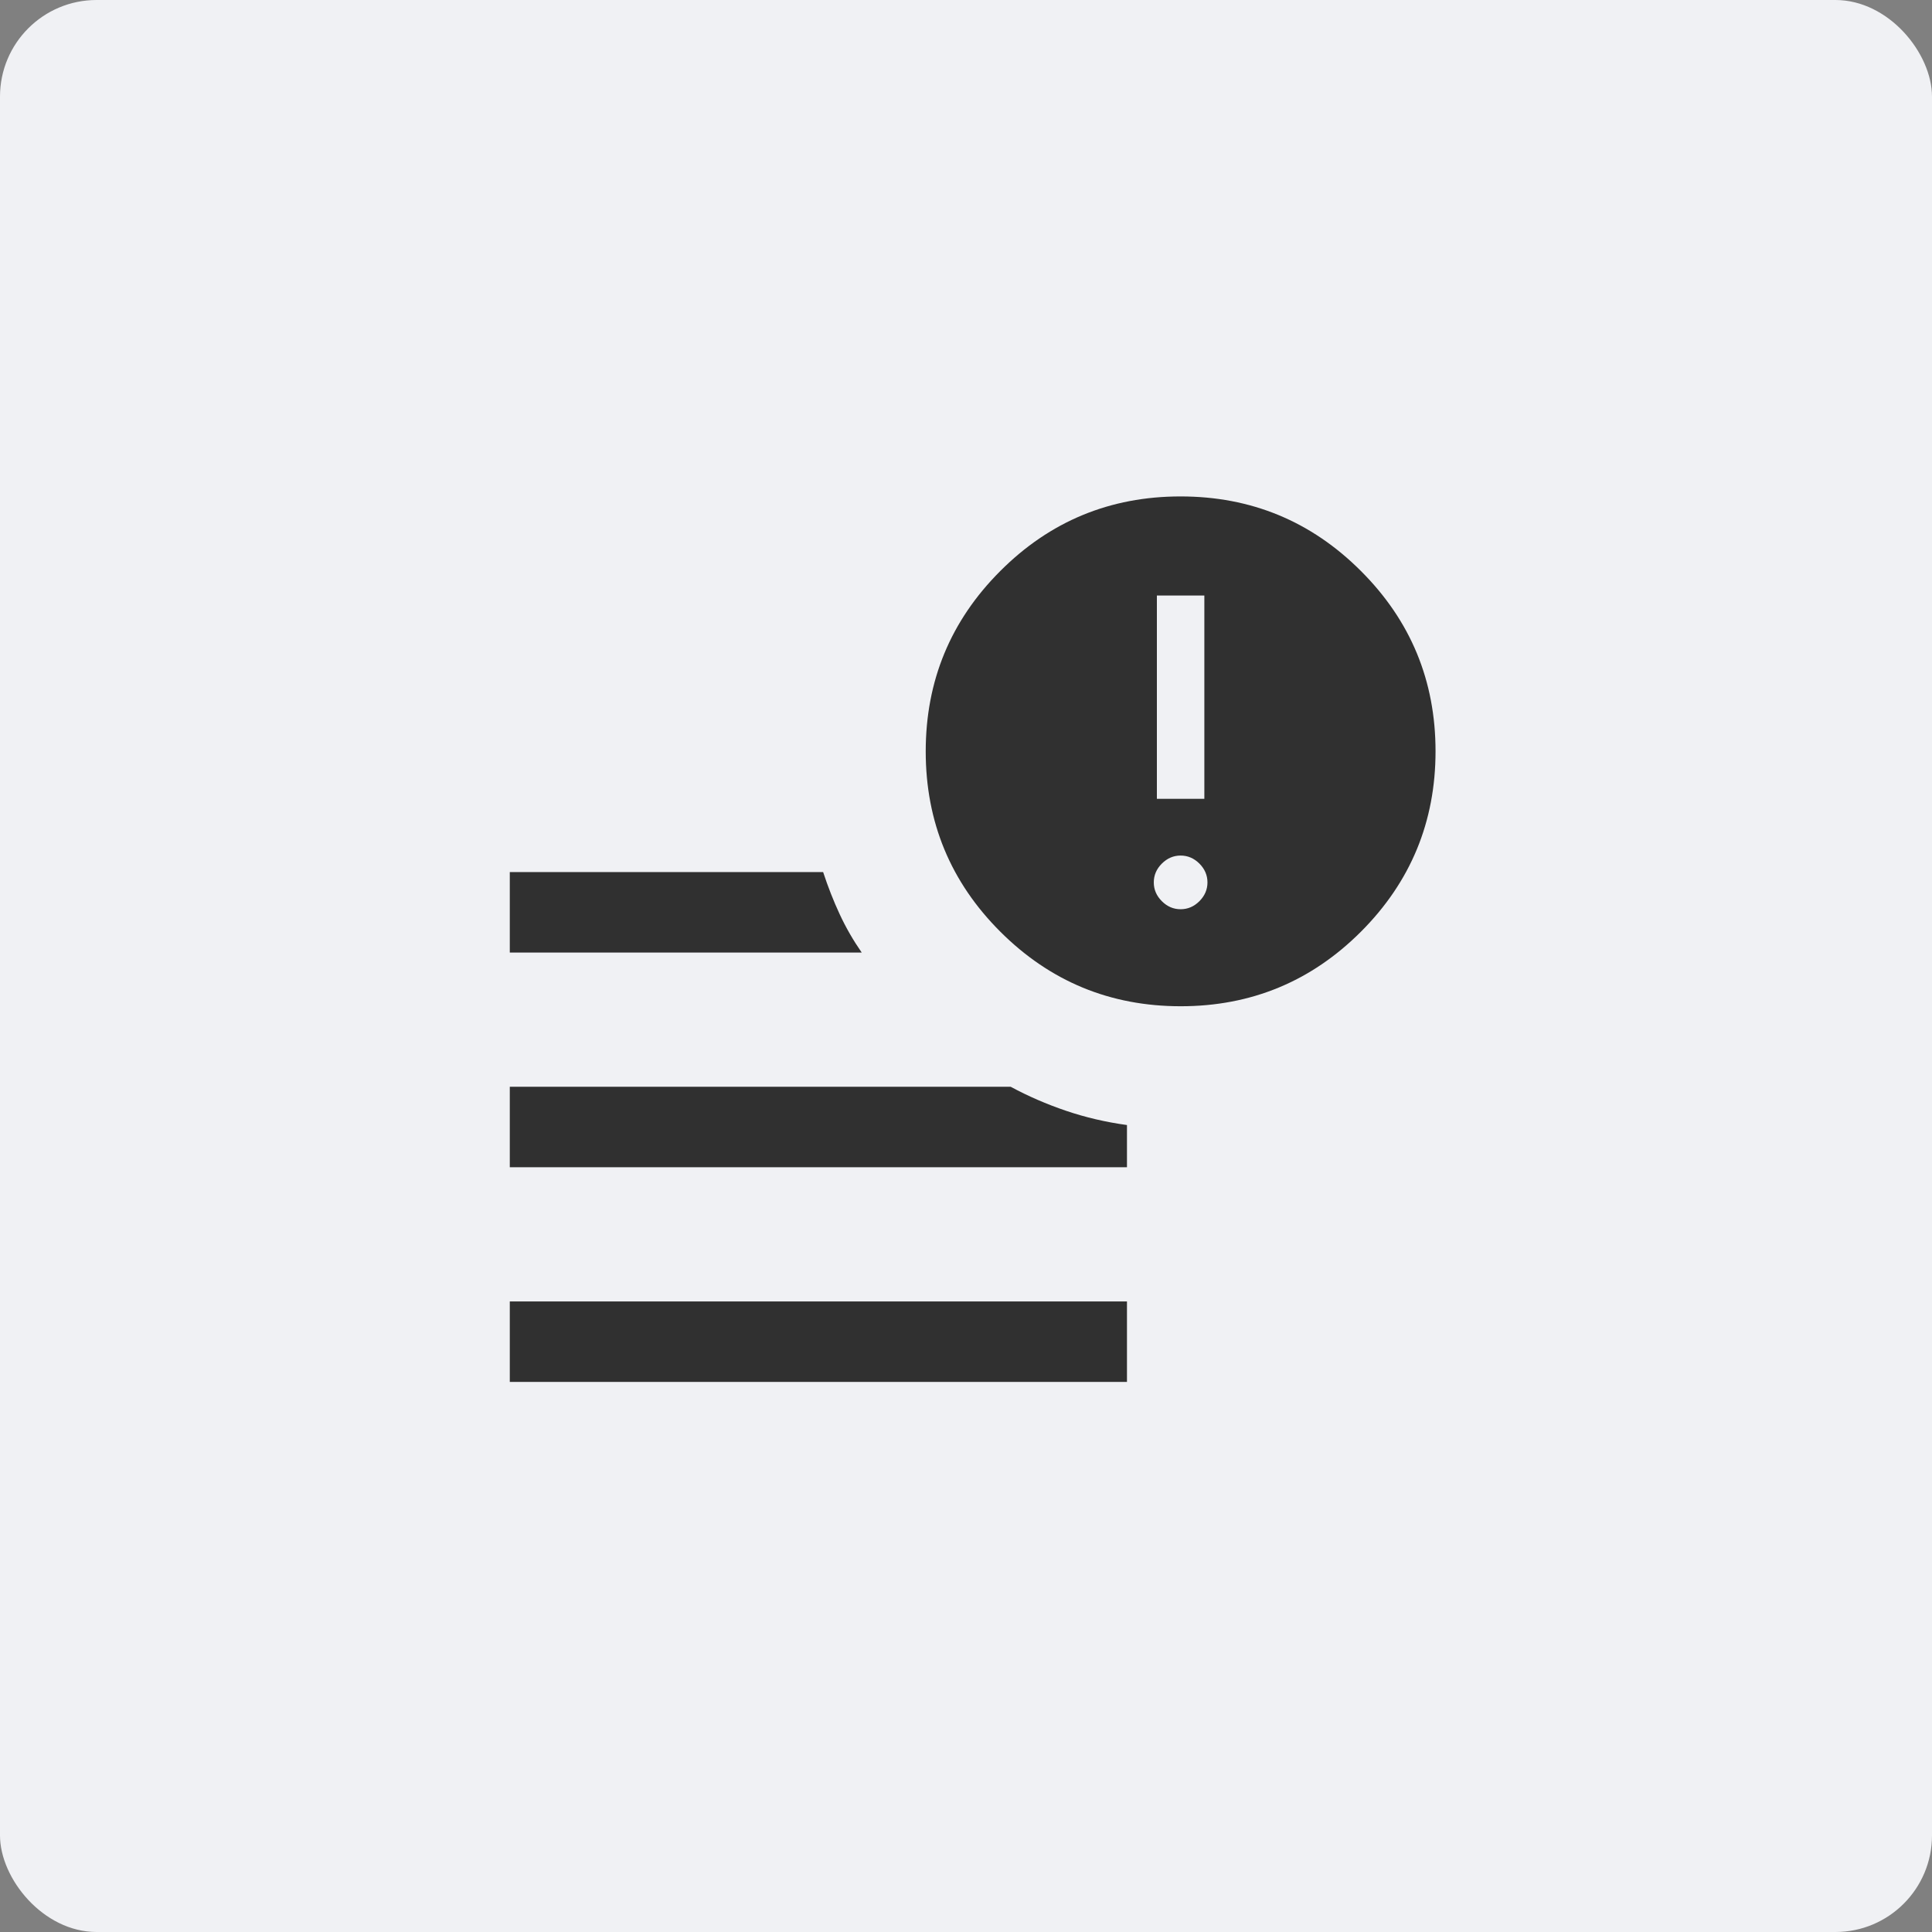<svg width="60" height="60" viewBox="0 0 60 60" fill="none" xmlns="http://www.w3.org/2000/svg">
<rect x="0" y="0" width="60" height="60" fill="#808080" stroke="none"/>
<rect width="60" height="60" rx="3" fill="#F0F1F4"/>
<path d="M15.832 42.917V40.417H34.999V42.917H15.832ZM36.668 31.25C34.478 31.25 32.611 30.478 31.066 28.935C29.521 27.392 28.749 25.525 28.749 23.336C28.749 21.146 29.52 19.279 31.064 17.734C32.607 16.189 34.473 15.417 36.663 15.417C38.853 15.417 40.72 16.188 42.264 17.732C43.809 19.275 44.582 21.141 44.582 23.331C44.582 25.52 43.81 27.388 42.267 28.933C40.724 30.477 38.857 31.25 36.668 31.25ZM15.832 29.583V27.083H25.563C25.715 27.545 25.886 27.981 26.077 28.392C26.268 28.804 26.497 29.201 26.762 29.583H15.832ZM15.832 36.25V33.75H31.387C31.929 34.043 32.503 34.292 33.108 34.497C33.713 34.702 34.343 34.849 34.999 34.939V36.25H15.832ZM35.928 24.808H37.402V18.494H35.928V24.808ZM36.665 28.237C36.888 28.237 37.082 28.154 37.249 27.987C37.415 27.82 37.499 27.626 37.499 27.404C37.499 27.181 37.415 26.987 37.249 26.82C37.082 26.654 36.888 26.57 36.665 26.57C36.443 26.57 36.249 26.654 36.082 26.82C35.915 26.987 35.832 27.181 35.832 27.404C35.832 27.626 35.915 27.82 36.082 27.987C36.249 28.154 36.443 28.237 36.665 28.237Z" fill="#303030"/>
</svg>
